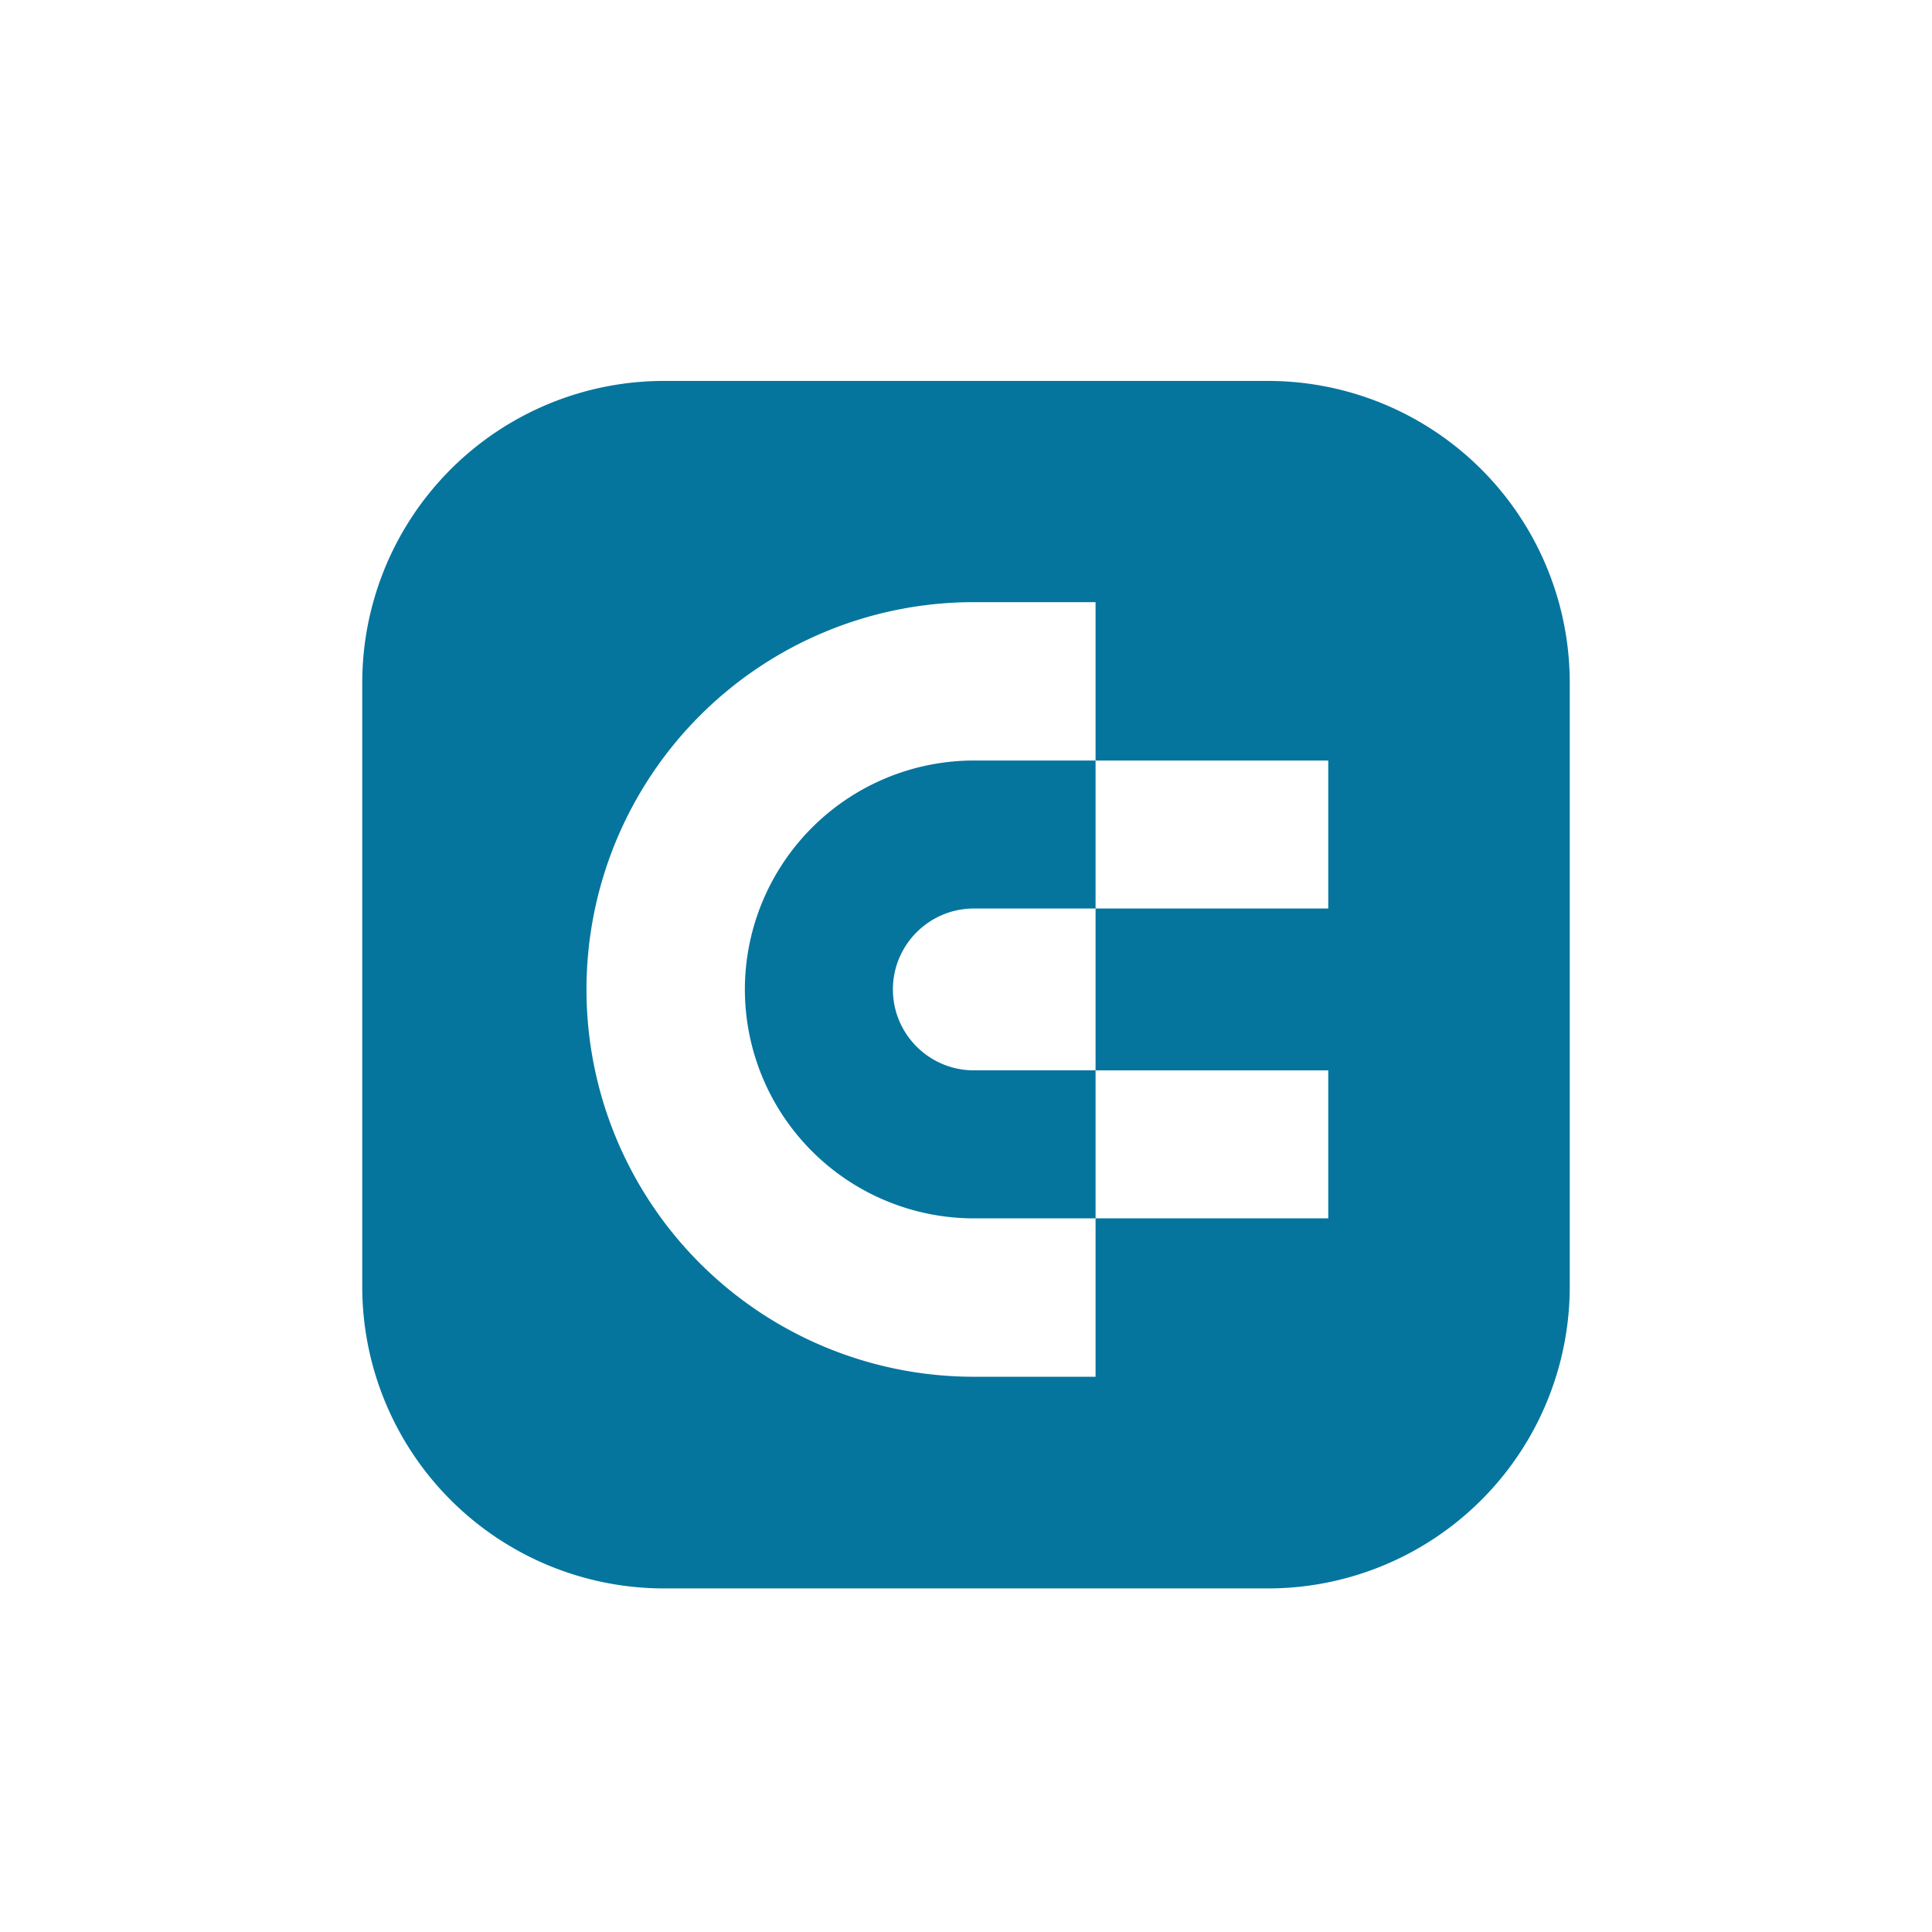 <svg xmlns="http://www.w3.org/2000/svg" width="48" height="48" fill="none" viewBox="0 0 48 48">
  <path fill="#05759E" fill-rule="evenodd" d="M9 16.964a7.5 7.5 0 0 1 7.5-7.5h15a7.5 7.5 0 0 1 7.5 7.5v15a7.5 7.5 0 0 1-7.5 7.5h-15a7.5 7.5 0 0 1-7.5-7.5v-15Zm18.219 1.93V14.96h-3.025a9.623 9.623 0 0 0-9.623 9.622 9.623 9.623 0 0 0 9.623 9.623h3.025V30.27h-3.025a5.694 5.694 0 0 1-5.688-5.688 5.694 5.694 0 0 1 5.688-5.687h3.025v3.677h-3.025c-1.108 0-2.01.902-2.01 2.01 0 1.109.902 2.01 2.01 2.01h3.025v-4.02H33v-3.677h-5.781ZM33 30.27v-3.677h-5.781v3.677H33Z" clip-rule="evenodd"/>
</svg>
